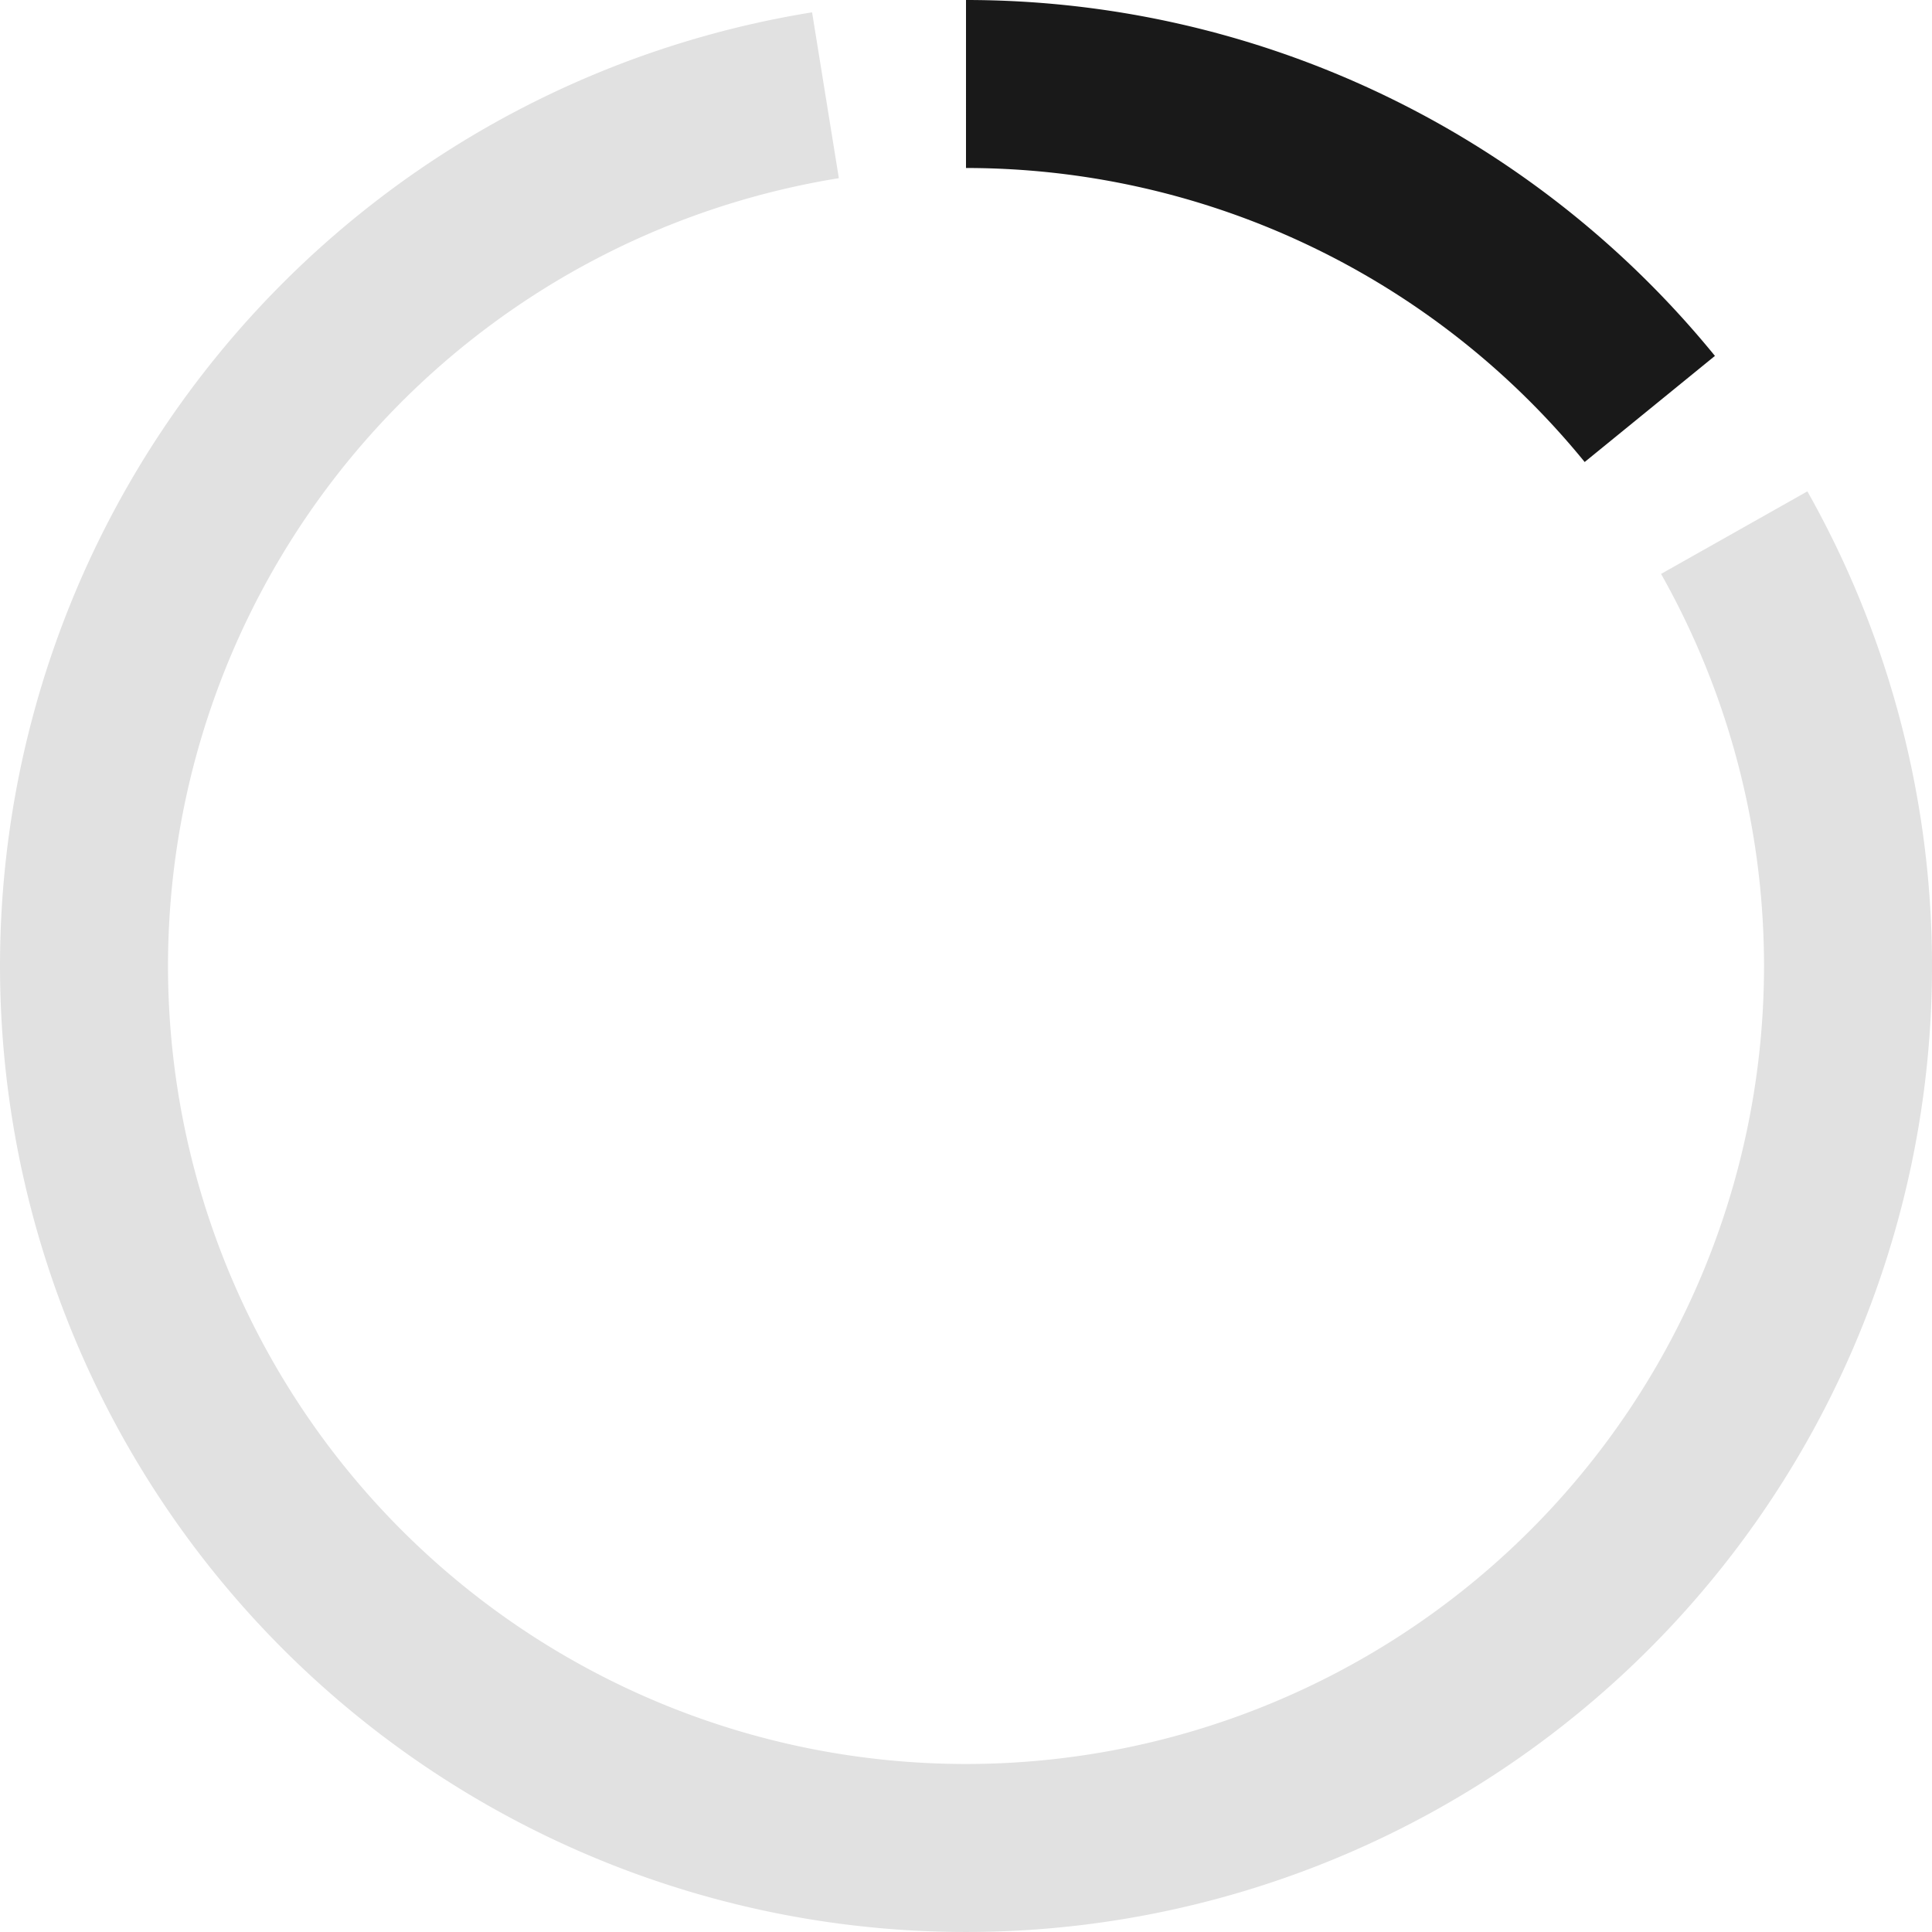 <svg width="54" height="54" viewBox="4 4 46 46" preserveAspectRatio="xMidYMid meet" xmlns="http://www.w3.org/2000/svg"><path d="M 27 6 A 21 21 0 0 1 43.281 13.737" fill="none" stroke="#191919" stroke-width="4" stroke-linecap="butt"></path><path id="emptyCircle" d="M 45.291 16.682 A 21 21 0 1 1 23.654 6.268" fill="none" stroke="#e1e1e1" stroke-width="4" stroke-linecap="butt"></path></svg>